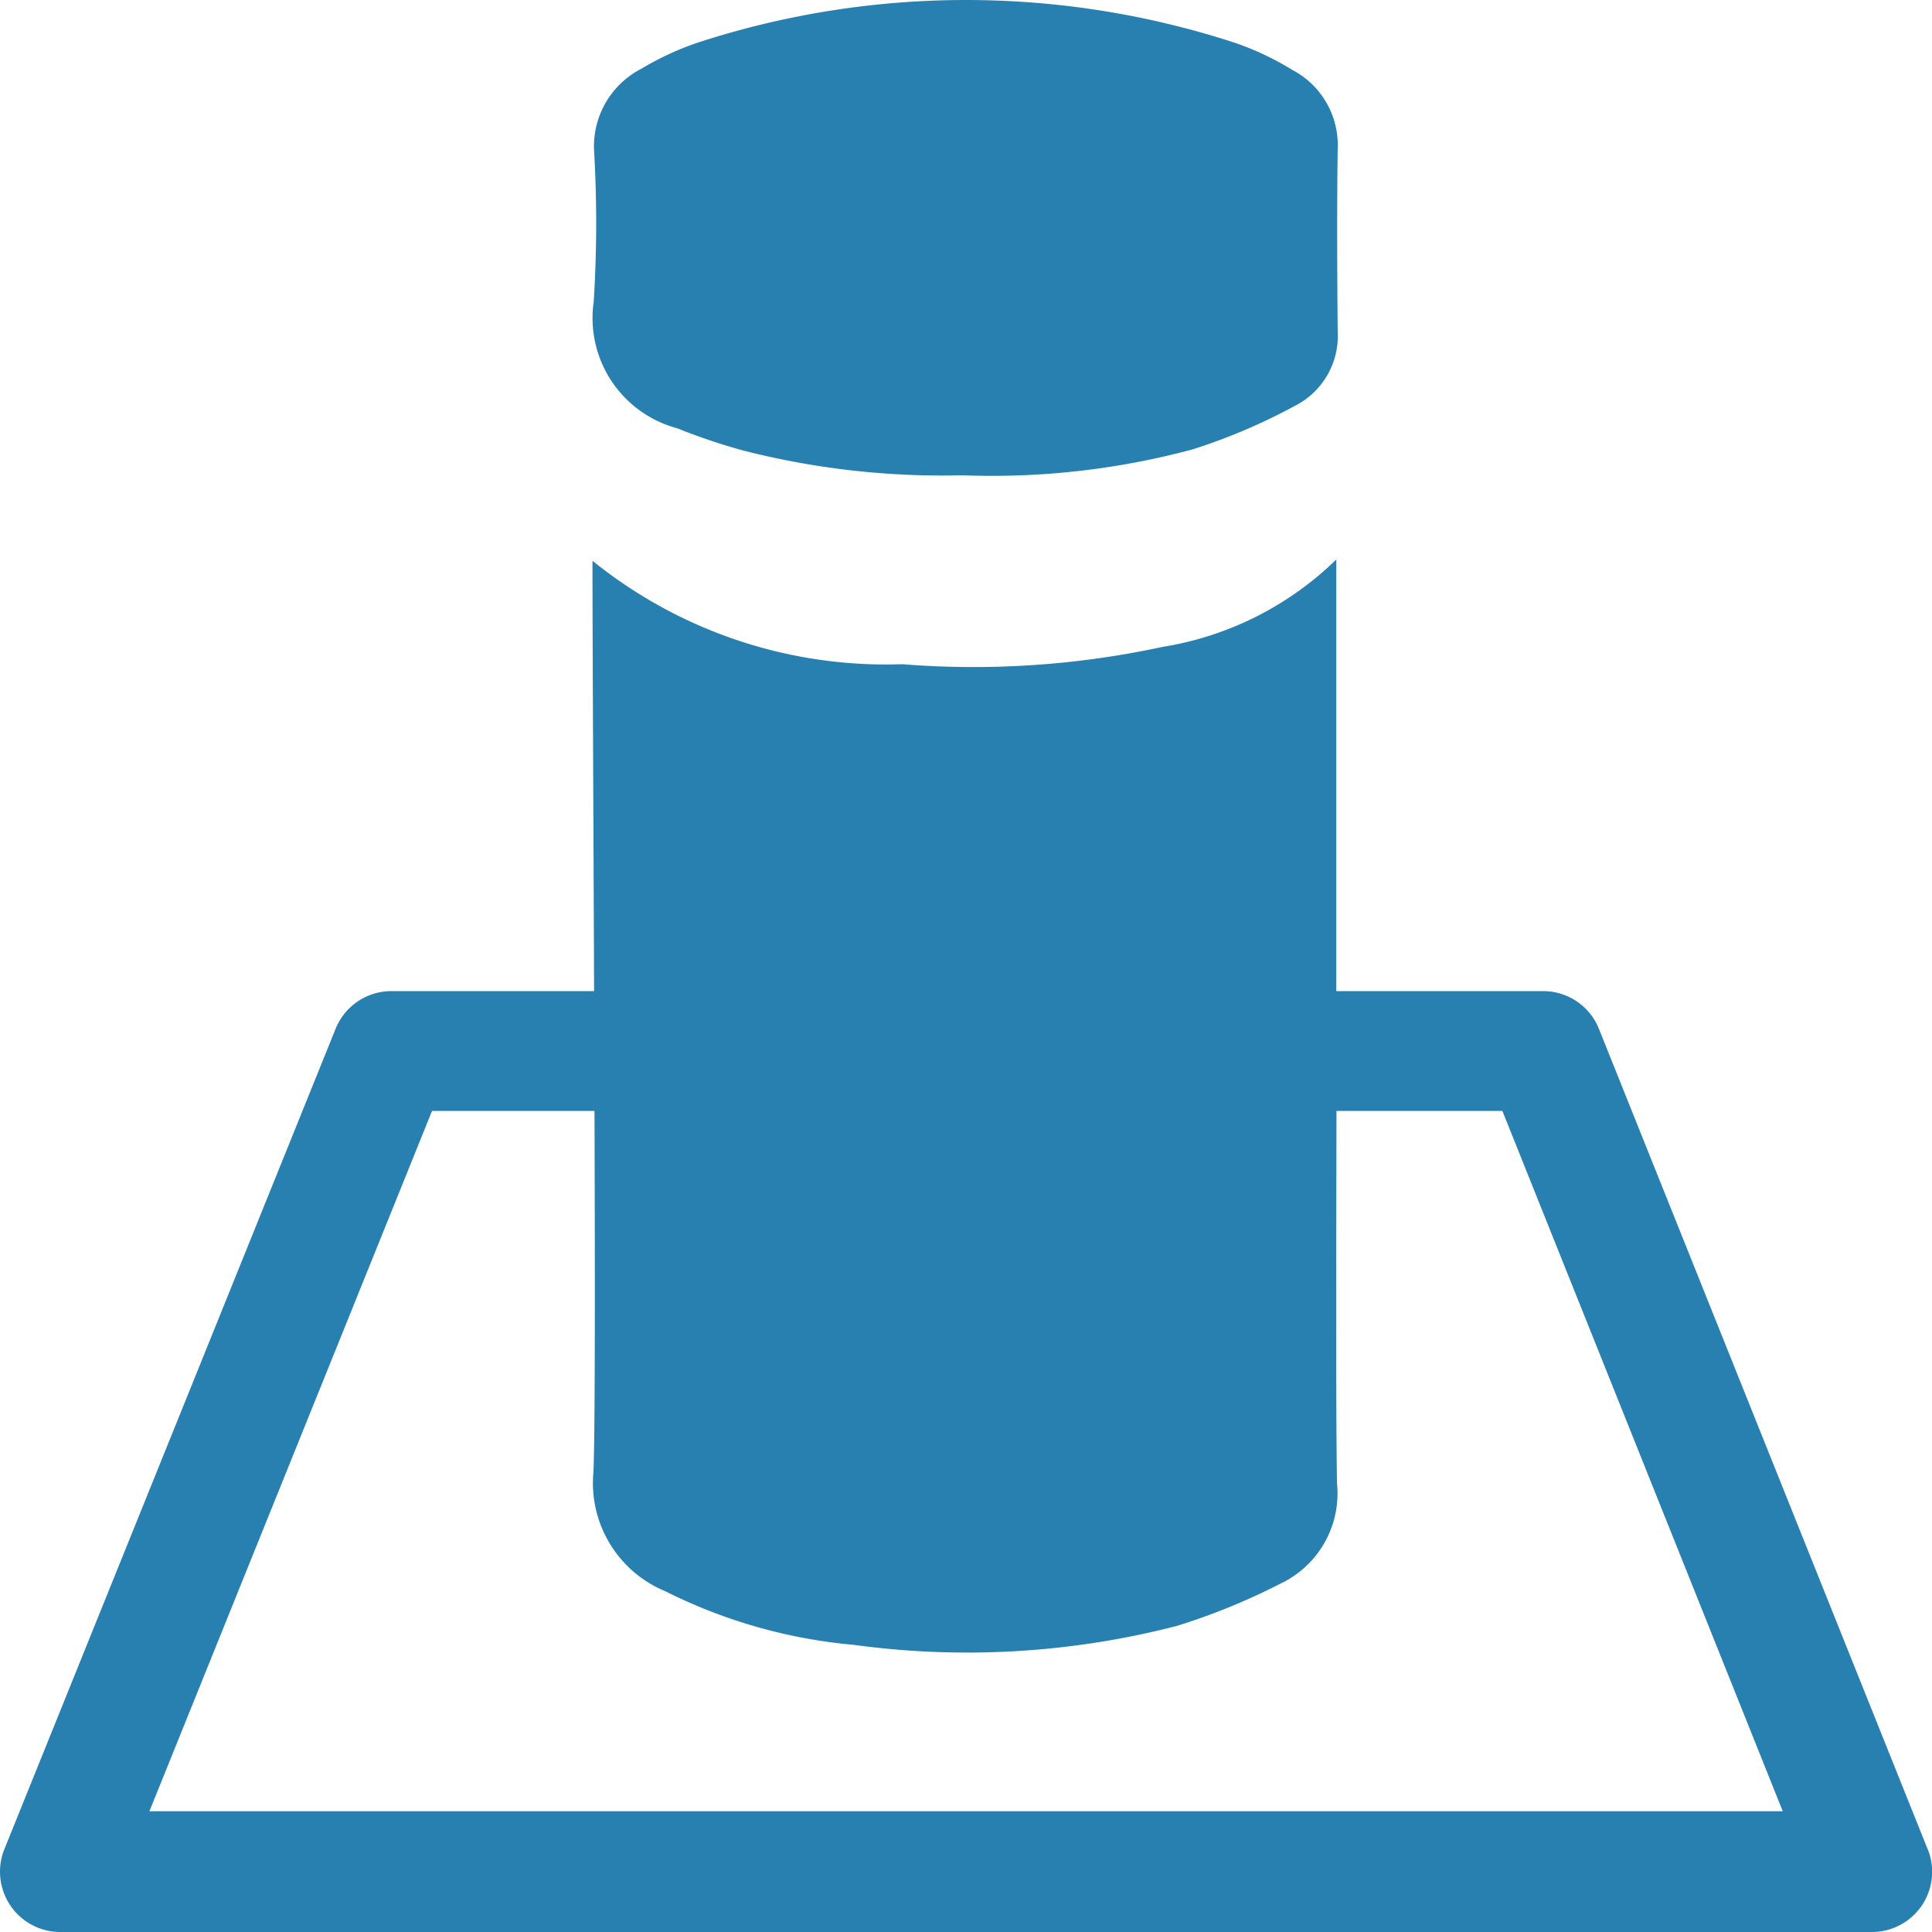 <svg id="Слой_1" data-name="Слой 1" xmlns="http://www.w3.org/2000/svg" viewBox="0 0 24 24"><defs><style>.cls-1{fill:#2880b1;}</style></defs><title>32</title><path class="cls-1" d="M8.412,5.32a7.578,7.578,0,0,0,.815.275,9.979,9.979,0,0,0,2.726.309,9.591,9.591,0,0,0,2.859-.321,7.288,7.288,0,0,0,1.275-.542.974.974,0,0,0,.53-.93c-.006-.753-.01-1.506,0-2.258A1.054,1.054,0,0,0,16.056.87a3.586,3.586,0,0,0-.717-.339A10.761,10.761,0,0,0,8.687.523a3.6,3.6,0,0,0-.72.331,1.084,1.084,0,0,0-.586,1.038,15.578,15.578,0,0,1-.006,1.859A1.417,1.417,0,0,0,8.412,5.32Z"/><path class="cls-1" d="M23.947,22.974,19.863,12.782a.746.746,0,0,0-.694-.47H16.6V6.95a3.994,3.994,0,0,1-2.159,1.086,11.13,11.13,0,0,1-3.234.215A5.8,5.8,0,0,1,7.36,6.966c0,.977.012,3.152.02,5.346H4.862a.747.747,0,0,0-.693.468L.054,22.972A.749.749,0,0,0,.748,24h22.5a.748.748,0,0,0,.7-1.026ZM1.856,22.5l3.511-8.7H7.385c.007,2.14.007,4.031-.013,4.486a1.453,1.453,0,0,0,.891,1.48,6.494,6.494,0,0,0,2.345.667,10.4,10.4,0,0,0,4.013-.236,8,8,0,0,0,1.282-.523,1.239,1.239,0,0,0,.706-1.244c-.017-.872-.008-3.537-.007-4.63h2.061l3.483,8.7Z"/></svg>